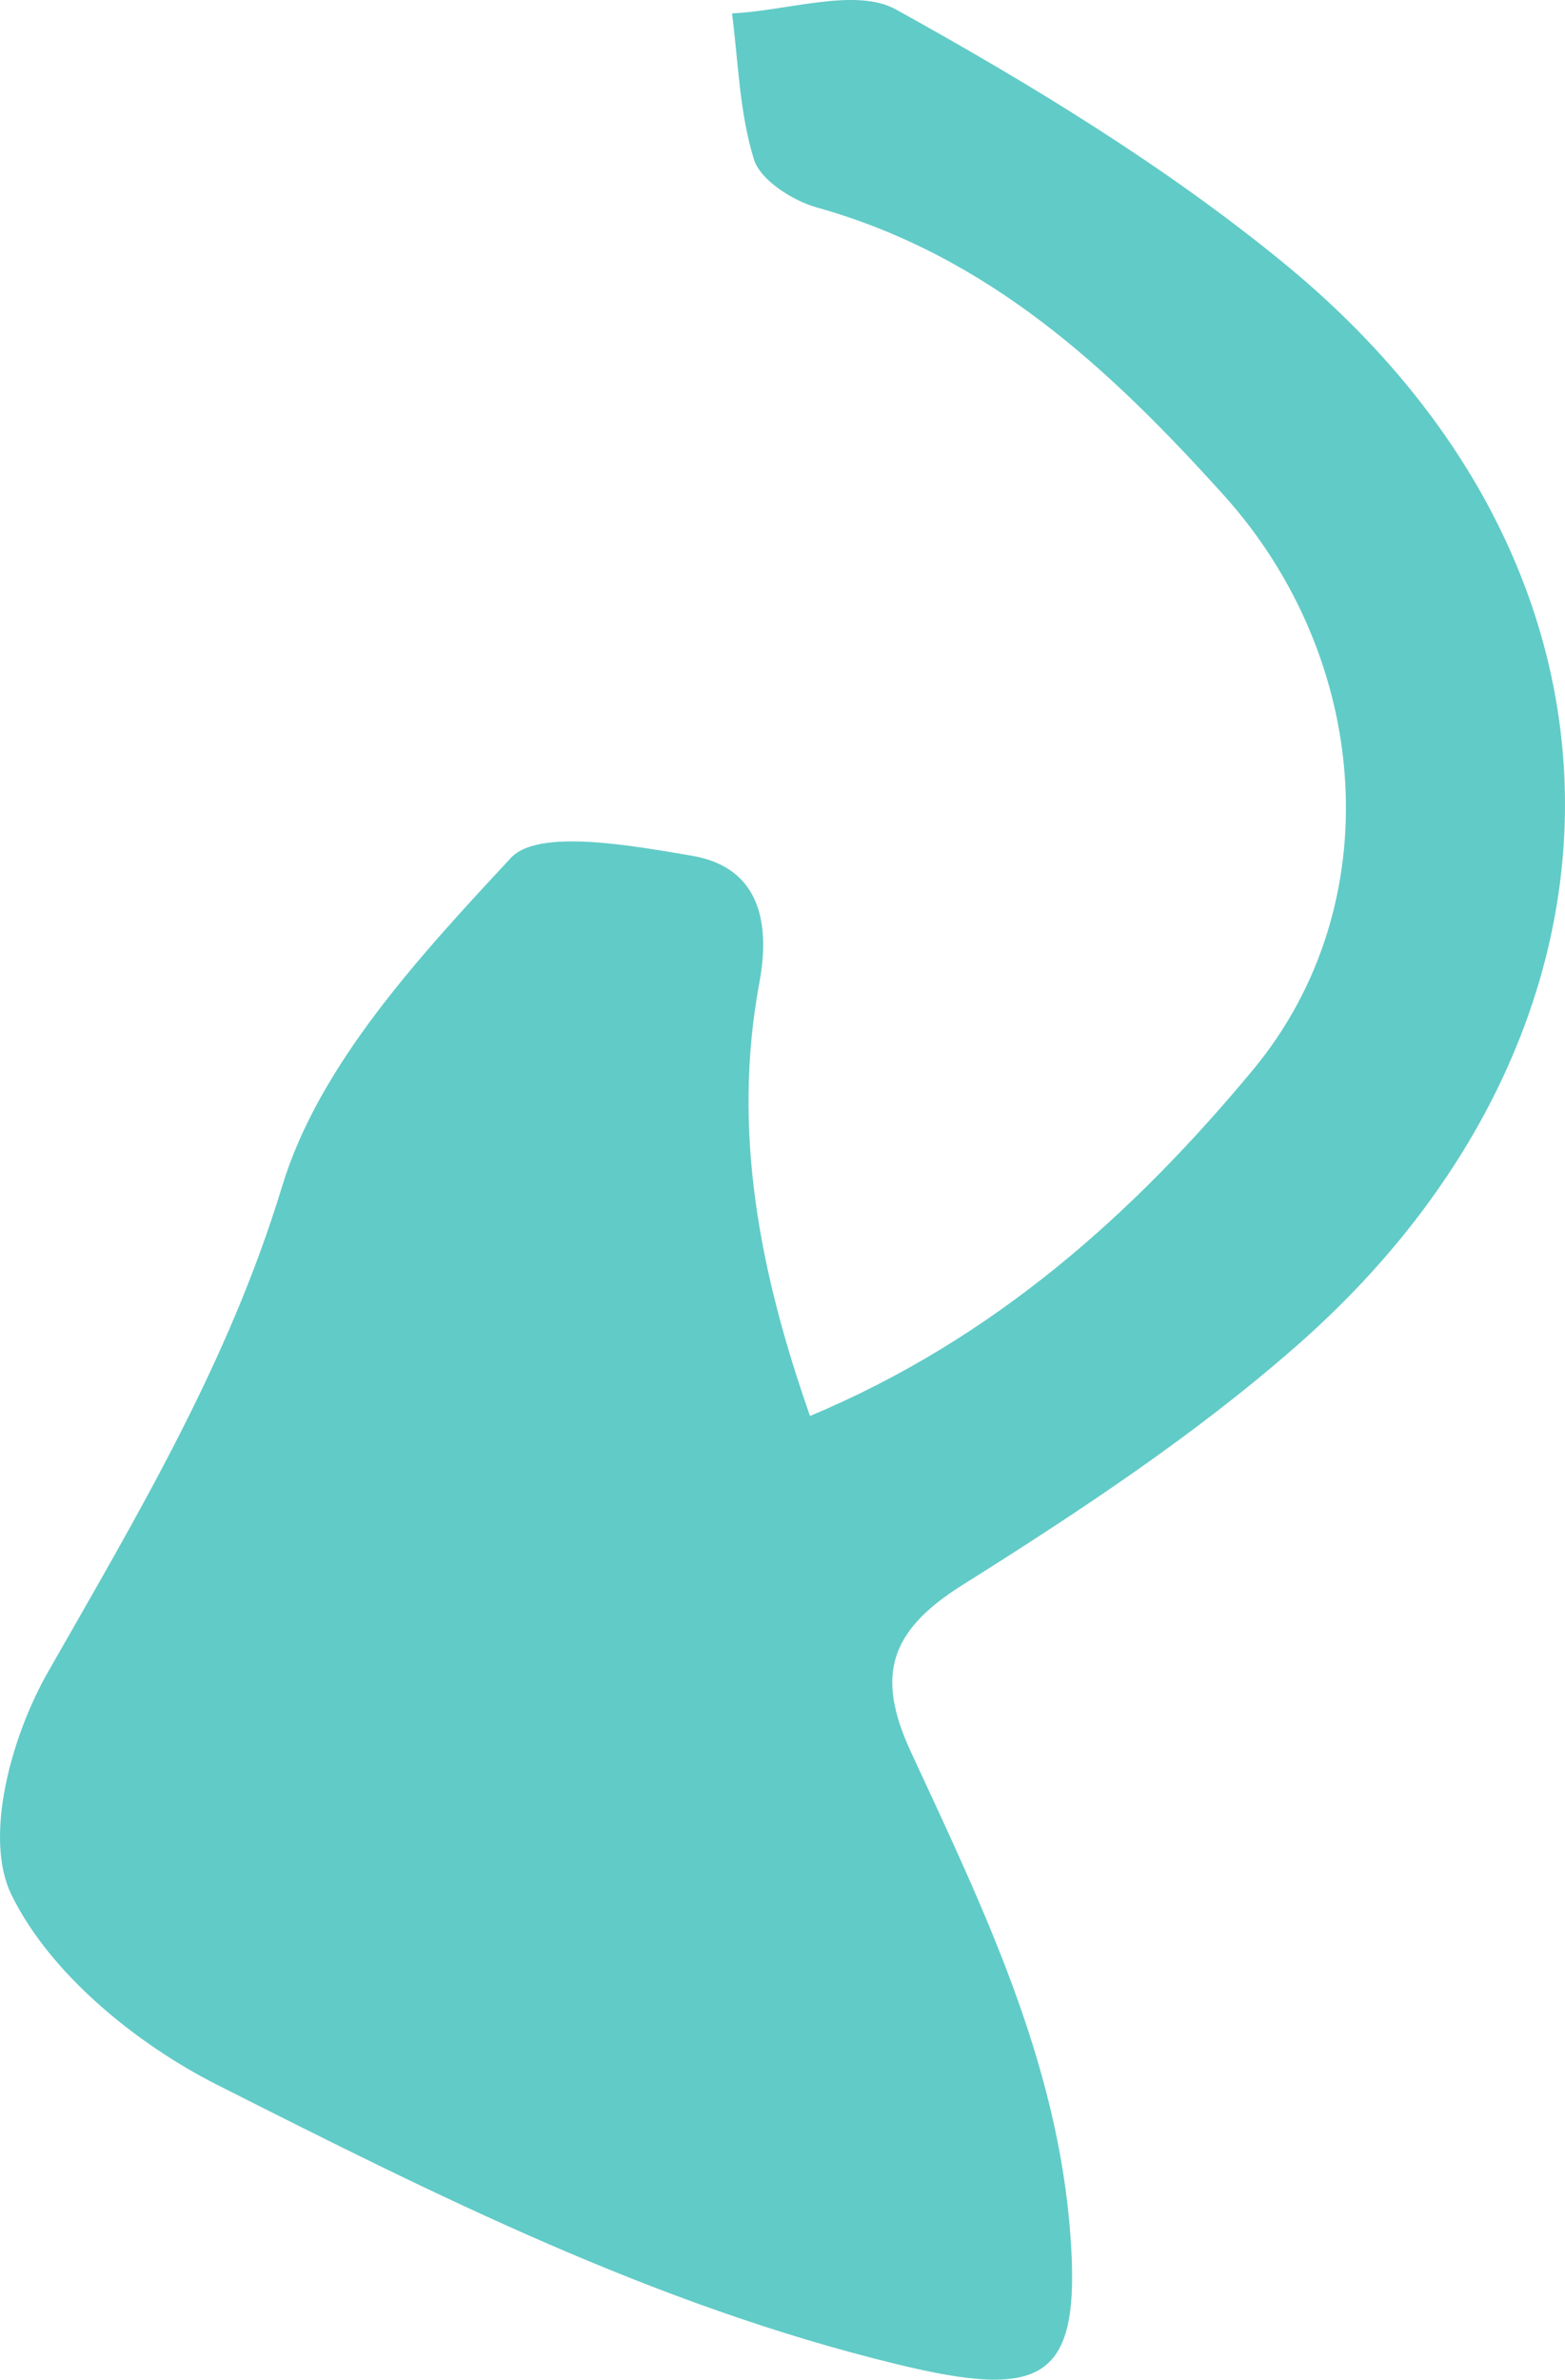 <?xml version="1.0" encoding="UTF-8"?> <svg xmlns="http://www.w3.org/2000/svg" width="202" height="307" viewBox="0 0 202 307" fill="none"><path d="M104.541 182.678C128.404 172.694 146.375 156.5 161.731 138.013C179.444 116.669 177.014 84.987 157.901 63.819C143.355 47.731 127.741 33.019 105.462 26.774C102.295 25.892 98.171 23.246 97.324 20.6C95.446 14.567 95.298 8.041 94.488 1.725C101.632 1.408 110.434 -1.662 115.663 1.231C133.044 10.863 150.279 21.341 165.524 33.795C214.907 74.121 212.808 133.815 167.329 173.646C154.145 185.218 139.158 195.097 124.17 204.517C114.742 210.444 113.085 216.23 117.504 225.862C126.784 245.901 136.506 265.799 138.163 288.378C139.526 307.006 134.812 309.652 115.737 304.995C84.361 297.375 56.153 283.157 28.055 268.974C17.376 263.576 6.365 254.474 1.467 244.419C-2.141 237.01 1.468 223.956 6.218 215.665C17.781 195.379 29.491 175.834 36.415 153.043C41.165 137.378 54.164 123.337 65.949 110.671C69.484 106.861 81.489 109.083 89.259 110.389C98.281 111.906 99.386 119.35 98.023 126.724C94.451 145.881 98.06 164.156 104.541 182.643V182.678Z" fill="#61CBC7"></path></svg> 